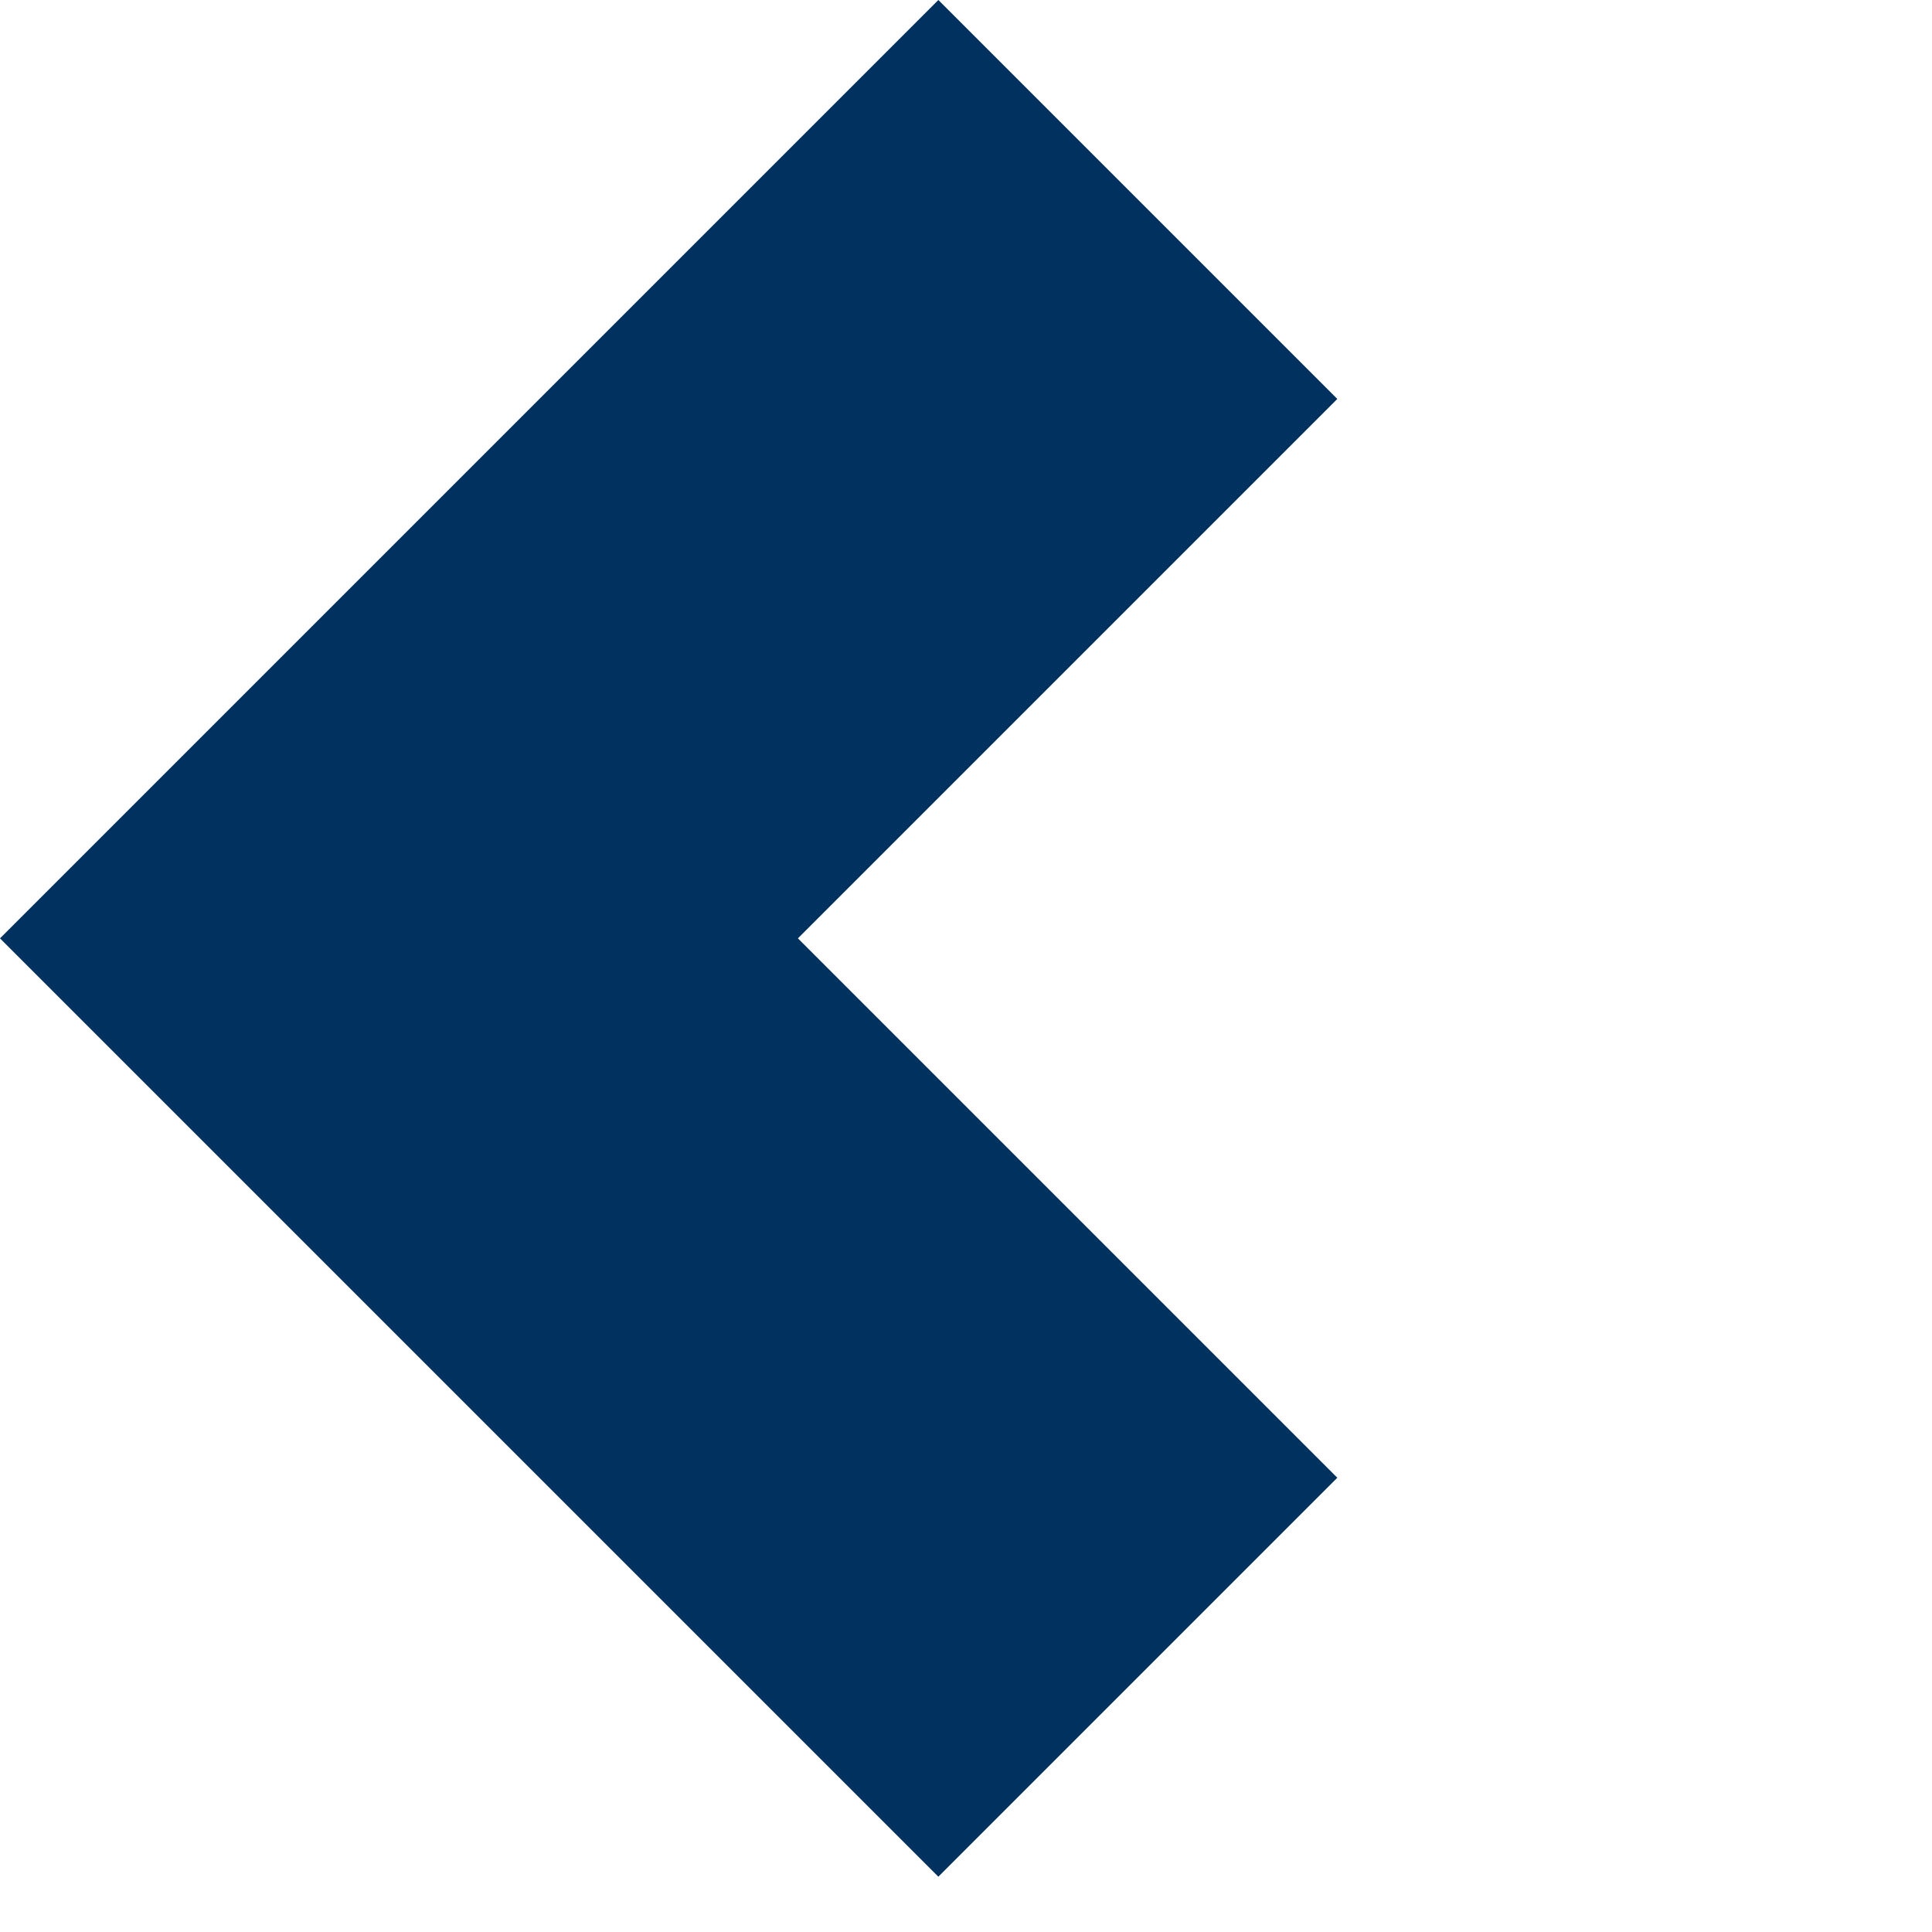 <svg width="32" height="32" viewBox="0 0 32 32" fill="none" xmlns="http://www.w3.org/2000/svg">
<path fill-rule="evenodd" clip-rule="evenodd" d="M15.542 31.084L0 15.542L6.608 8.934L6.608 8.934L15.542 0L22.15 6.608L13.216 15.542L22.15 24.476L15.542 31.084Z" fill="#01315E"/>
</svg>
